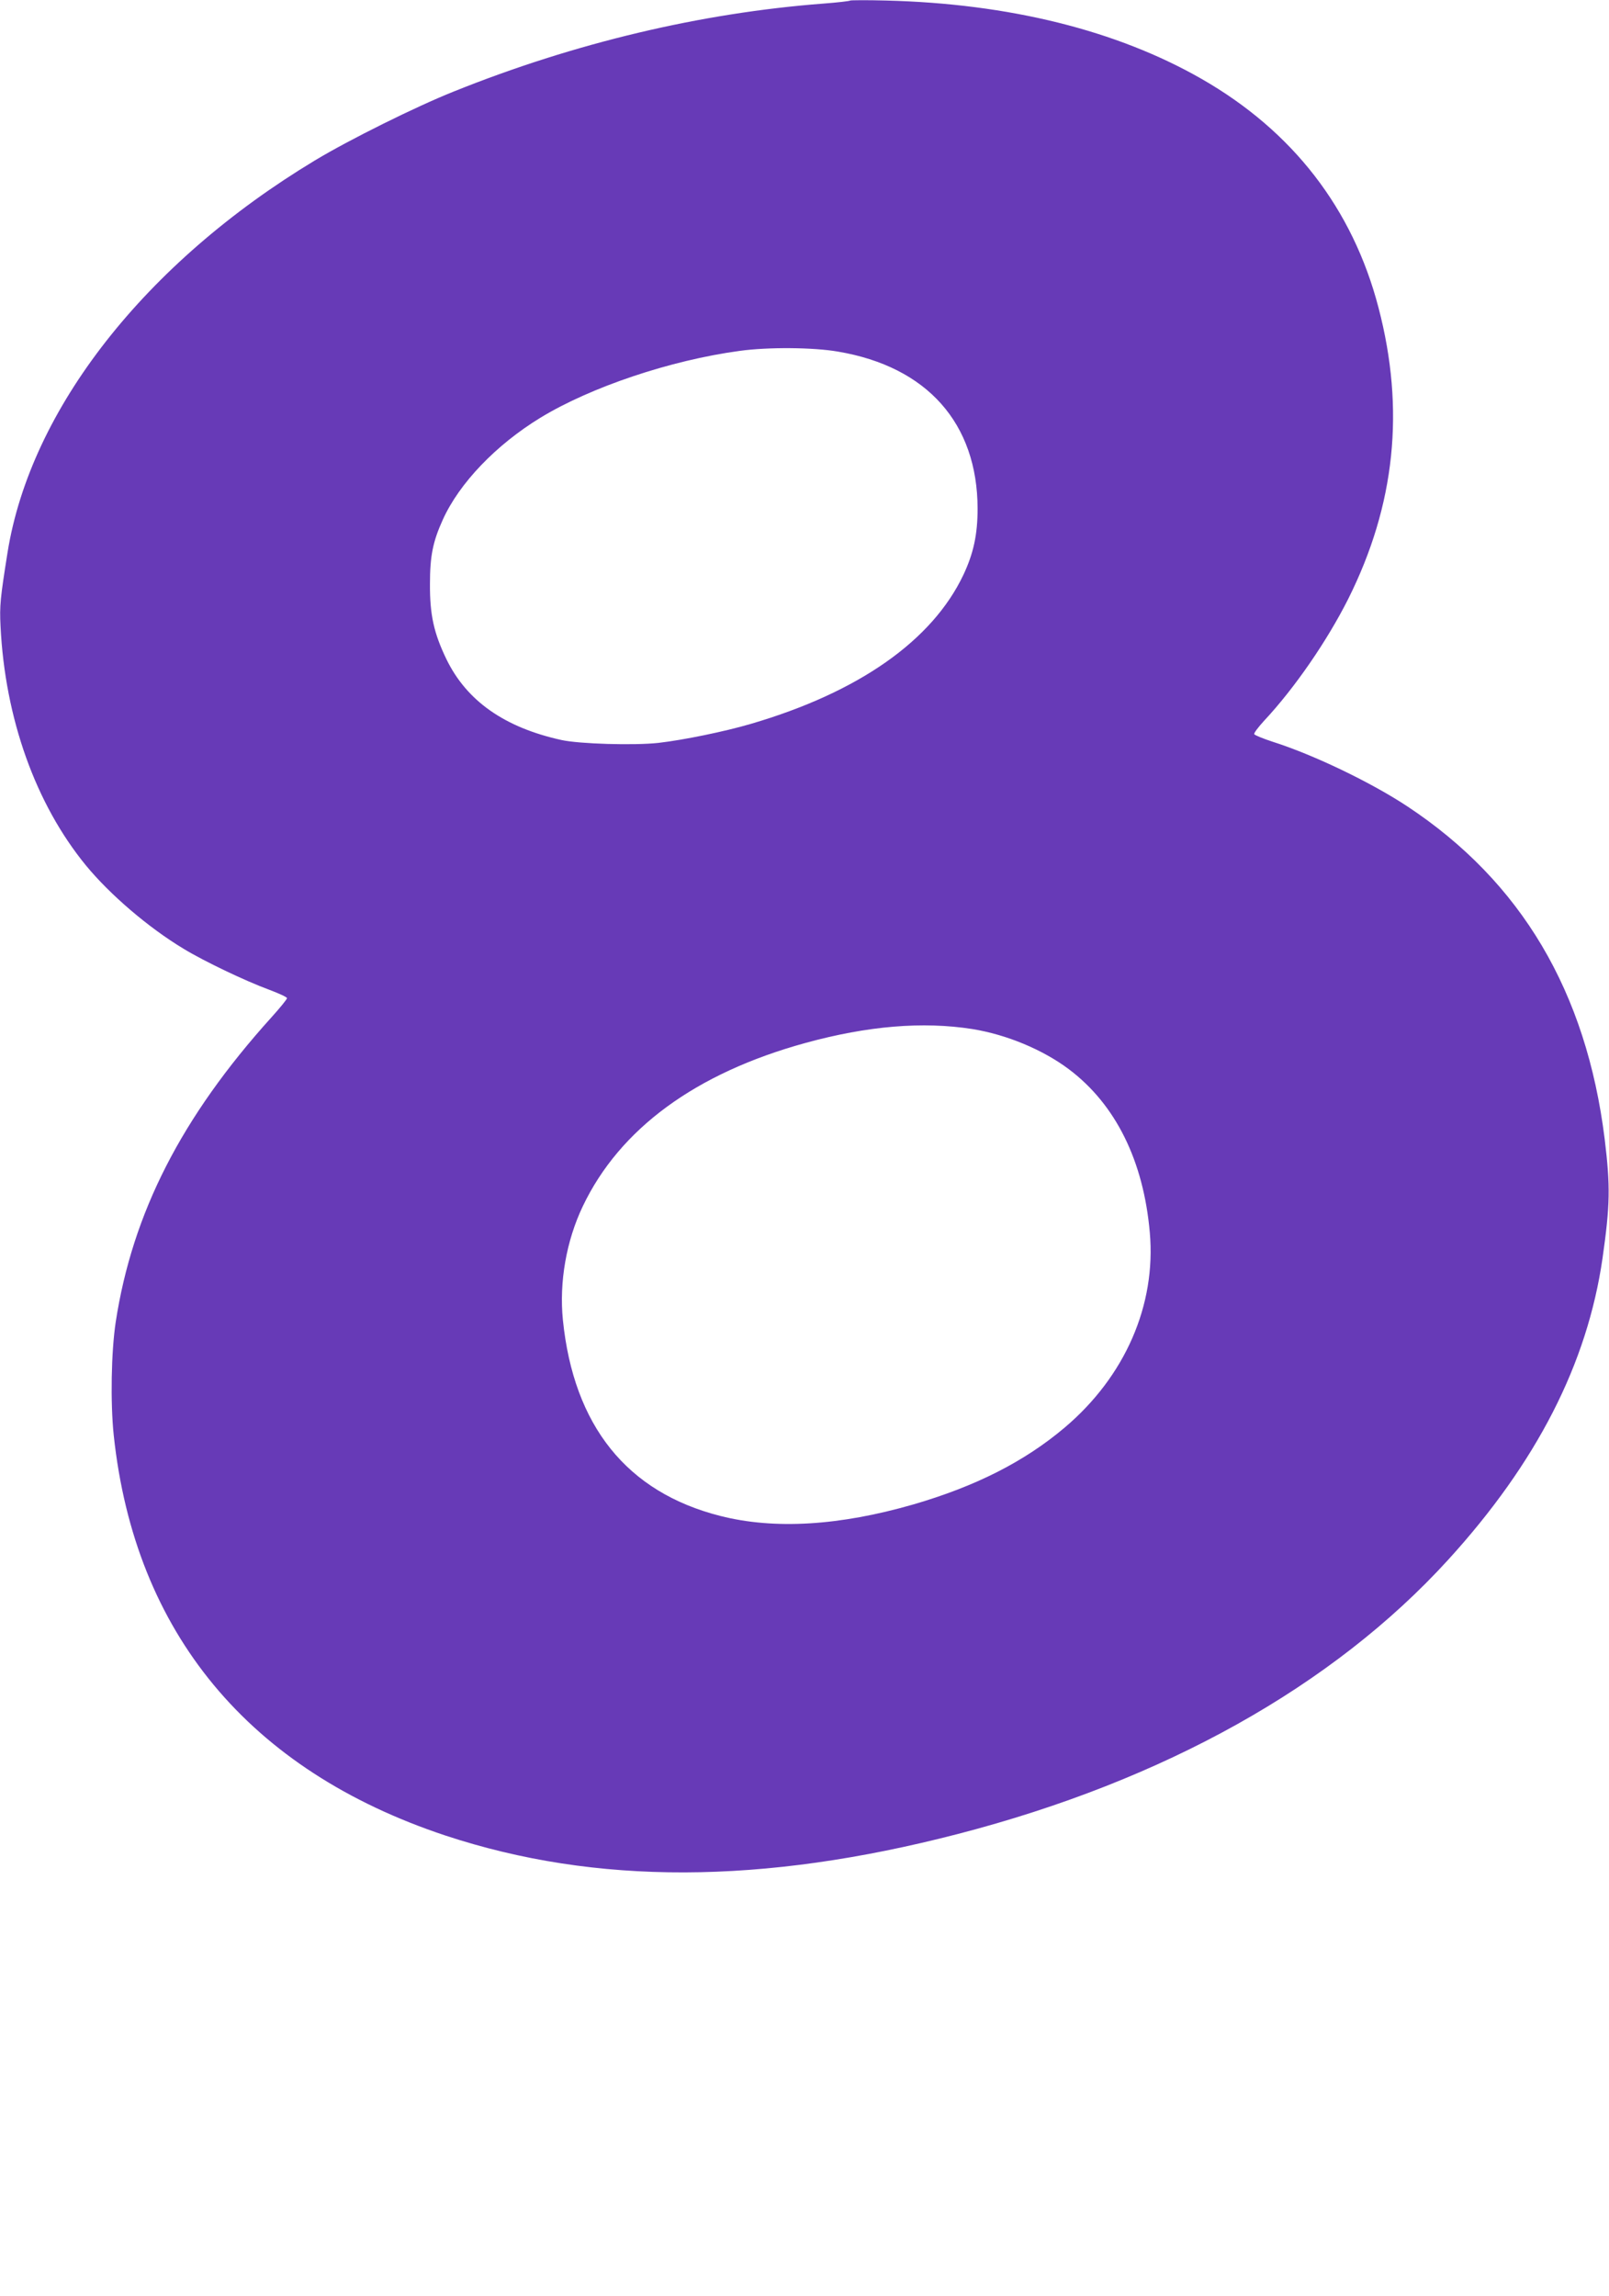 <?xml version="1.0" standalone="no"?>
<!DOCTYPE svg PUBLIC "-//W3C//DTD SVG 20010904//EN"
 "http://www.w3.org/TR/2001/REC-SVG-20010904/DTD/svg10.dtd">
<svg version="1.0" xmlns="http://www.w3.org/2000/svg"
 width="897pt" height="1280pt" viewBox="0 0 897 1280"
 preserveAspectRatio="xMidYMid meet">
<g transform="translate(0,1280) scale(0.1,-0.1)"
fill="#673ab7" stroke="none">
<path d="M4740 12797 c-3 -3 -70 -11 -150 -17 -681 -52 -1386 -219 -2060 -490
-213 -85 -583 -269 -774 -384 -947 -571 -1586 -1387 -1714 -2186 -40 -252 -45
-296 -39 -411 25 -513 195 -990 476 -1333 134 -163 350 -348 545 -465 113 -69
346 -180 474 -227 56 -21 102 -42 102 -48 0 -6 -39 -54 -86 -106 -502 -556
-776 -1092 -869 -1700 -25 -166 -30 -447 -11 -630 117 -1101 753 -1868 1850
-2232 836 -276 1765 -274 2856 9 1150 298 2091 824 2733 1528 494 542 776
1093 861 1682 42 295 44 400 12 663 -102 822 -465 1435 -1100 1855 -203 134
-521 287 -750 360 -55 18 -102 37 -104 43 -2 6 23 39 55 74 171 183 351 445
469 679 262 524 318 1055 169 1624 -144 552 -478 984 -986 1275 -473 271
-1074 420 -1759 437 -107 3 -197 2 -200 0z m-68 -1957 c497 -84 777 -400 778
-875 0 -145 -23 -250 -79 -369 -174 -367 -584 -655 -1185 -831 -146 -43 -376
-90 -515 -106 -136 -15 -441 -6 -541 16 -318 70 -528 218 -641 450 -70 145
-93 247 -92 420 0 155 16 236 72 359 92 203 296 416 543 567 280 171 726 321
1111 373 158 22 412 20 549 -4z m748 -3776 c192 -31 394 -115 540 -225 260
-196 415 -510 450 -909 36 -405 -138 -803 -475 -1088 -225 -190 -496 -327
-843 -428 -412 -119 -775 -141 -1077 -64 -520 132 -817 502 -877 1093 -21 210
19 440 111 633 206 432 629 742 1240 910 349 96 656 121 931 78z"/>
</g>
</svg>
